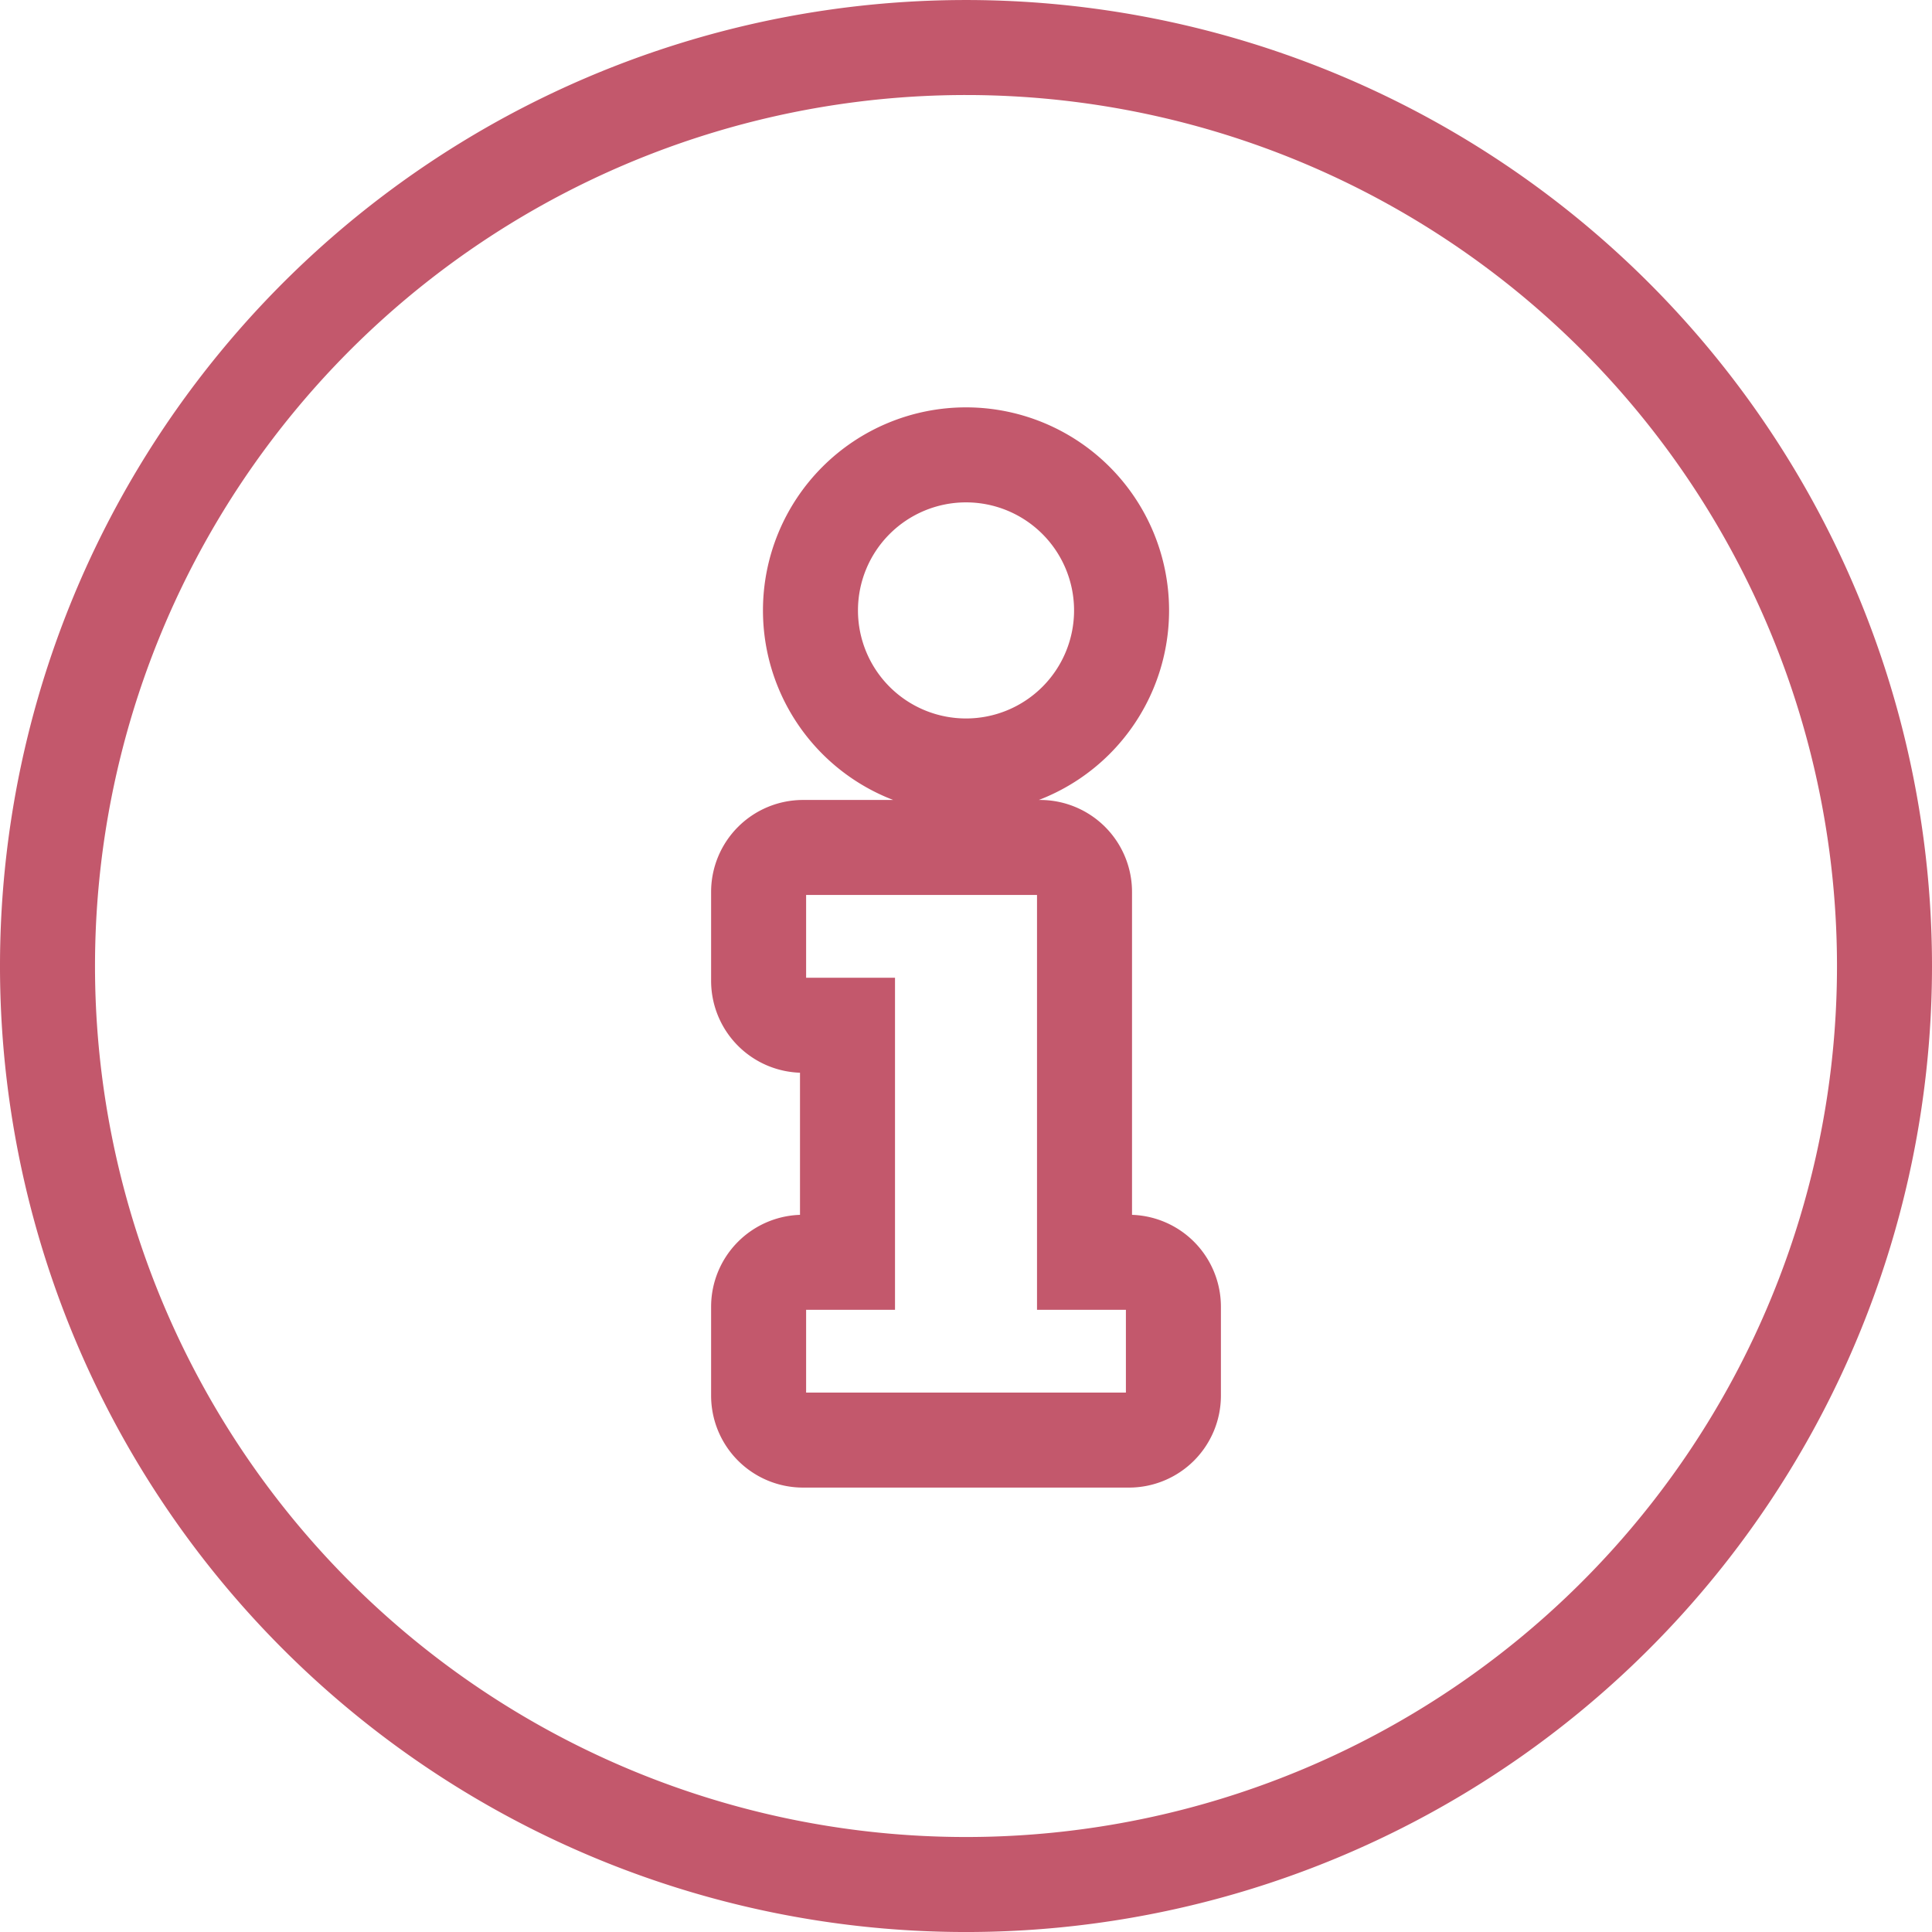 <svg xmlns="http://www.w3.org/2000/svg" width="101.674" height="101.674" viewBox="0 0 101.674 101.674">
  <path id="Icon_awesome-info-circle" data-name="Icon awesome-info-circle" d="M48.9.563A48.337,48.337,0,1,0,97.236,48.9,48.344,48.344,0,0,0,48.9.563ZM48.9,22a8.186,8.186,0,1,1-8.186,8.186A8.186,8.186,0,0,1,48.9,22ZM59.814,71.509a2.339,2.339,0,0,1-2.339,2.339H40.324a2.339,2.339,0,0,1-2.339-2.339V66.831a2.339,2.339,0,0,1,2.339-2.339h2.339V52.018H40.324a2.339,2.339,0,0,1-2.339-2.339V45a2.339,2.339,0,0,1,2.339-2.339H52.8A2.339,2.339,0,0,1,55.136,45V64.492h2.339a2.339,2.339,0,0,1,2.339,2.339Z" transform="translate(1.938 1.938)" fill="none" stroke="#c3586c" stroke-width="5"/>
</svg>
